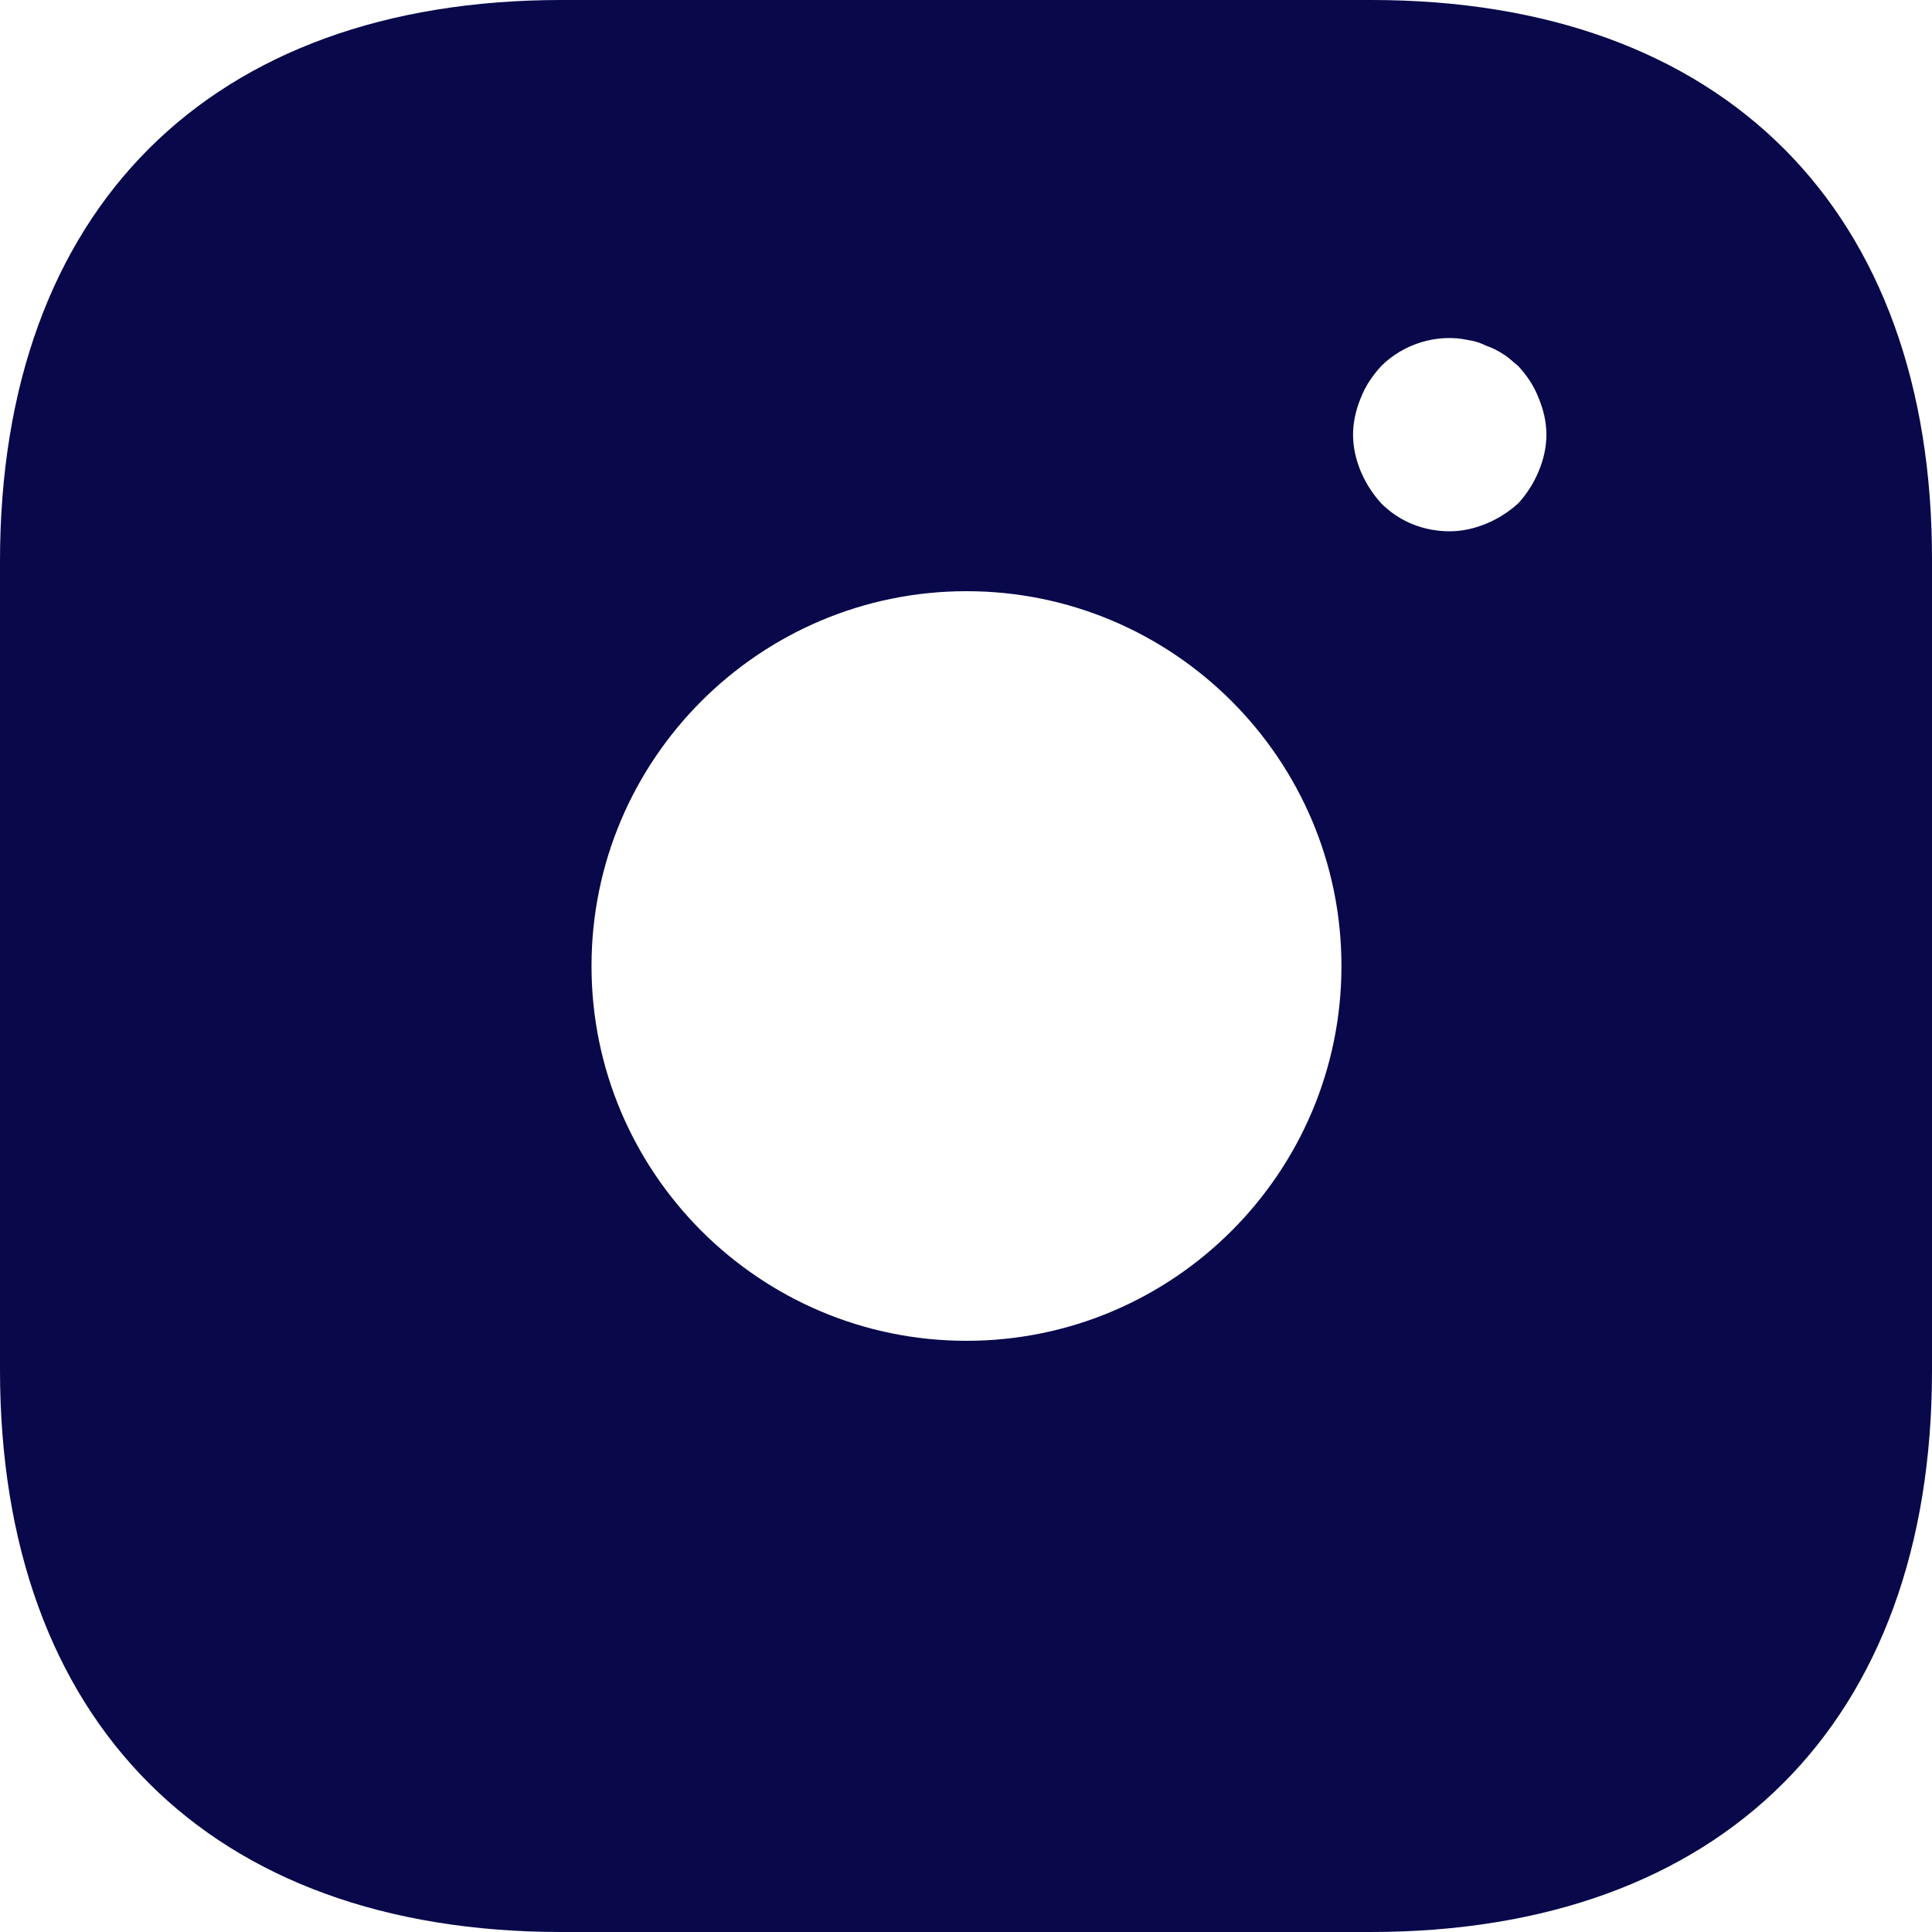 <svg width="24" height="24" viewBox="0 0 24 24" fill="none" xmlns="http://www.w3.org/2000/svg">
<path d="M17.037 0H6.975C2.605 0 0 2.604 0 6.972V17.016C0 21.396 2.605 24 6.975 24H17.024C21.395 24 24 21.396 24 17.028V6.972C24.012 2.604 21.407 0 17.037 0ZM12.006 16.656C9.437 16.656 7.348 14.568 7.348 12C7.348 9.432 9.437 7.344 12.006 7.344C14.575 7.344 16.664 9.432 16.664 12C16.664 14.568 14.575 16.656 12.006 16.656ZM19.113 5.856C19.053 6 18.97 6.132 18.861 6.252C18.741 6.36 18.609 6.444 18.465 6.504C18.321 6.564 18.165 6.6 18.009 6.6C17.685 6.6 17.385 6.48 17.157 6.252C17.049 6.132 16.965 6 16.904 5.856C16.844 5.712 16.808 5.556 16.808 5.4C16.808 5.244 16.844 5.088 16.904 4.944C16.965 4.788 17.049 4.668 17.157 4.548C17.433 4.272 17.853 4.14 18.237 4.224C18.321 4.236 18.393 4.26 18.465 4.296C18.537 4.32 18.609 4.356 18.681 4.404C18.741 4.44 18.801 4.5 18.861 4.548C18.97 4.668 19.053 4.788 19.113 4.944C19.174 5.088 19.21 5.244 19.21 5.4C19.21 5.556 19.174 5.712 19.113 5.856Z" fill="#08084b"/>
</svg>
